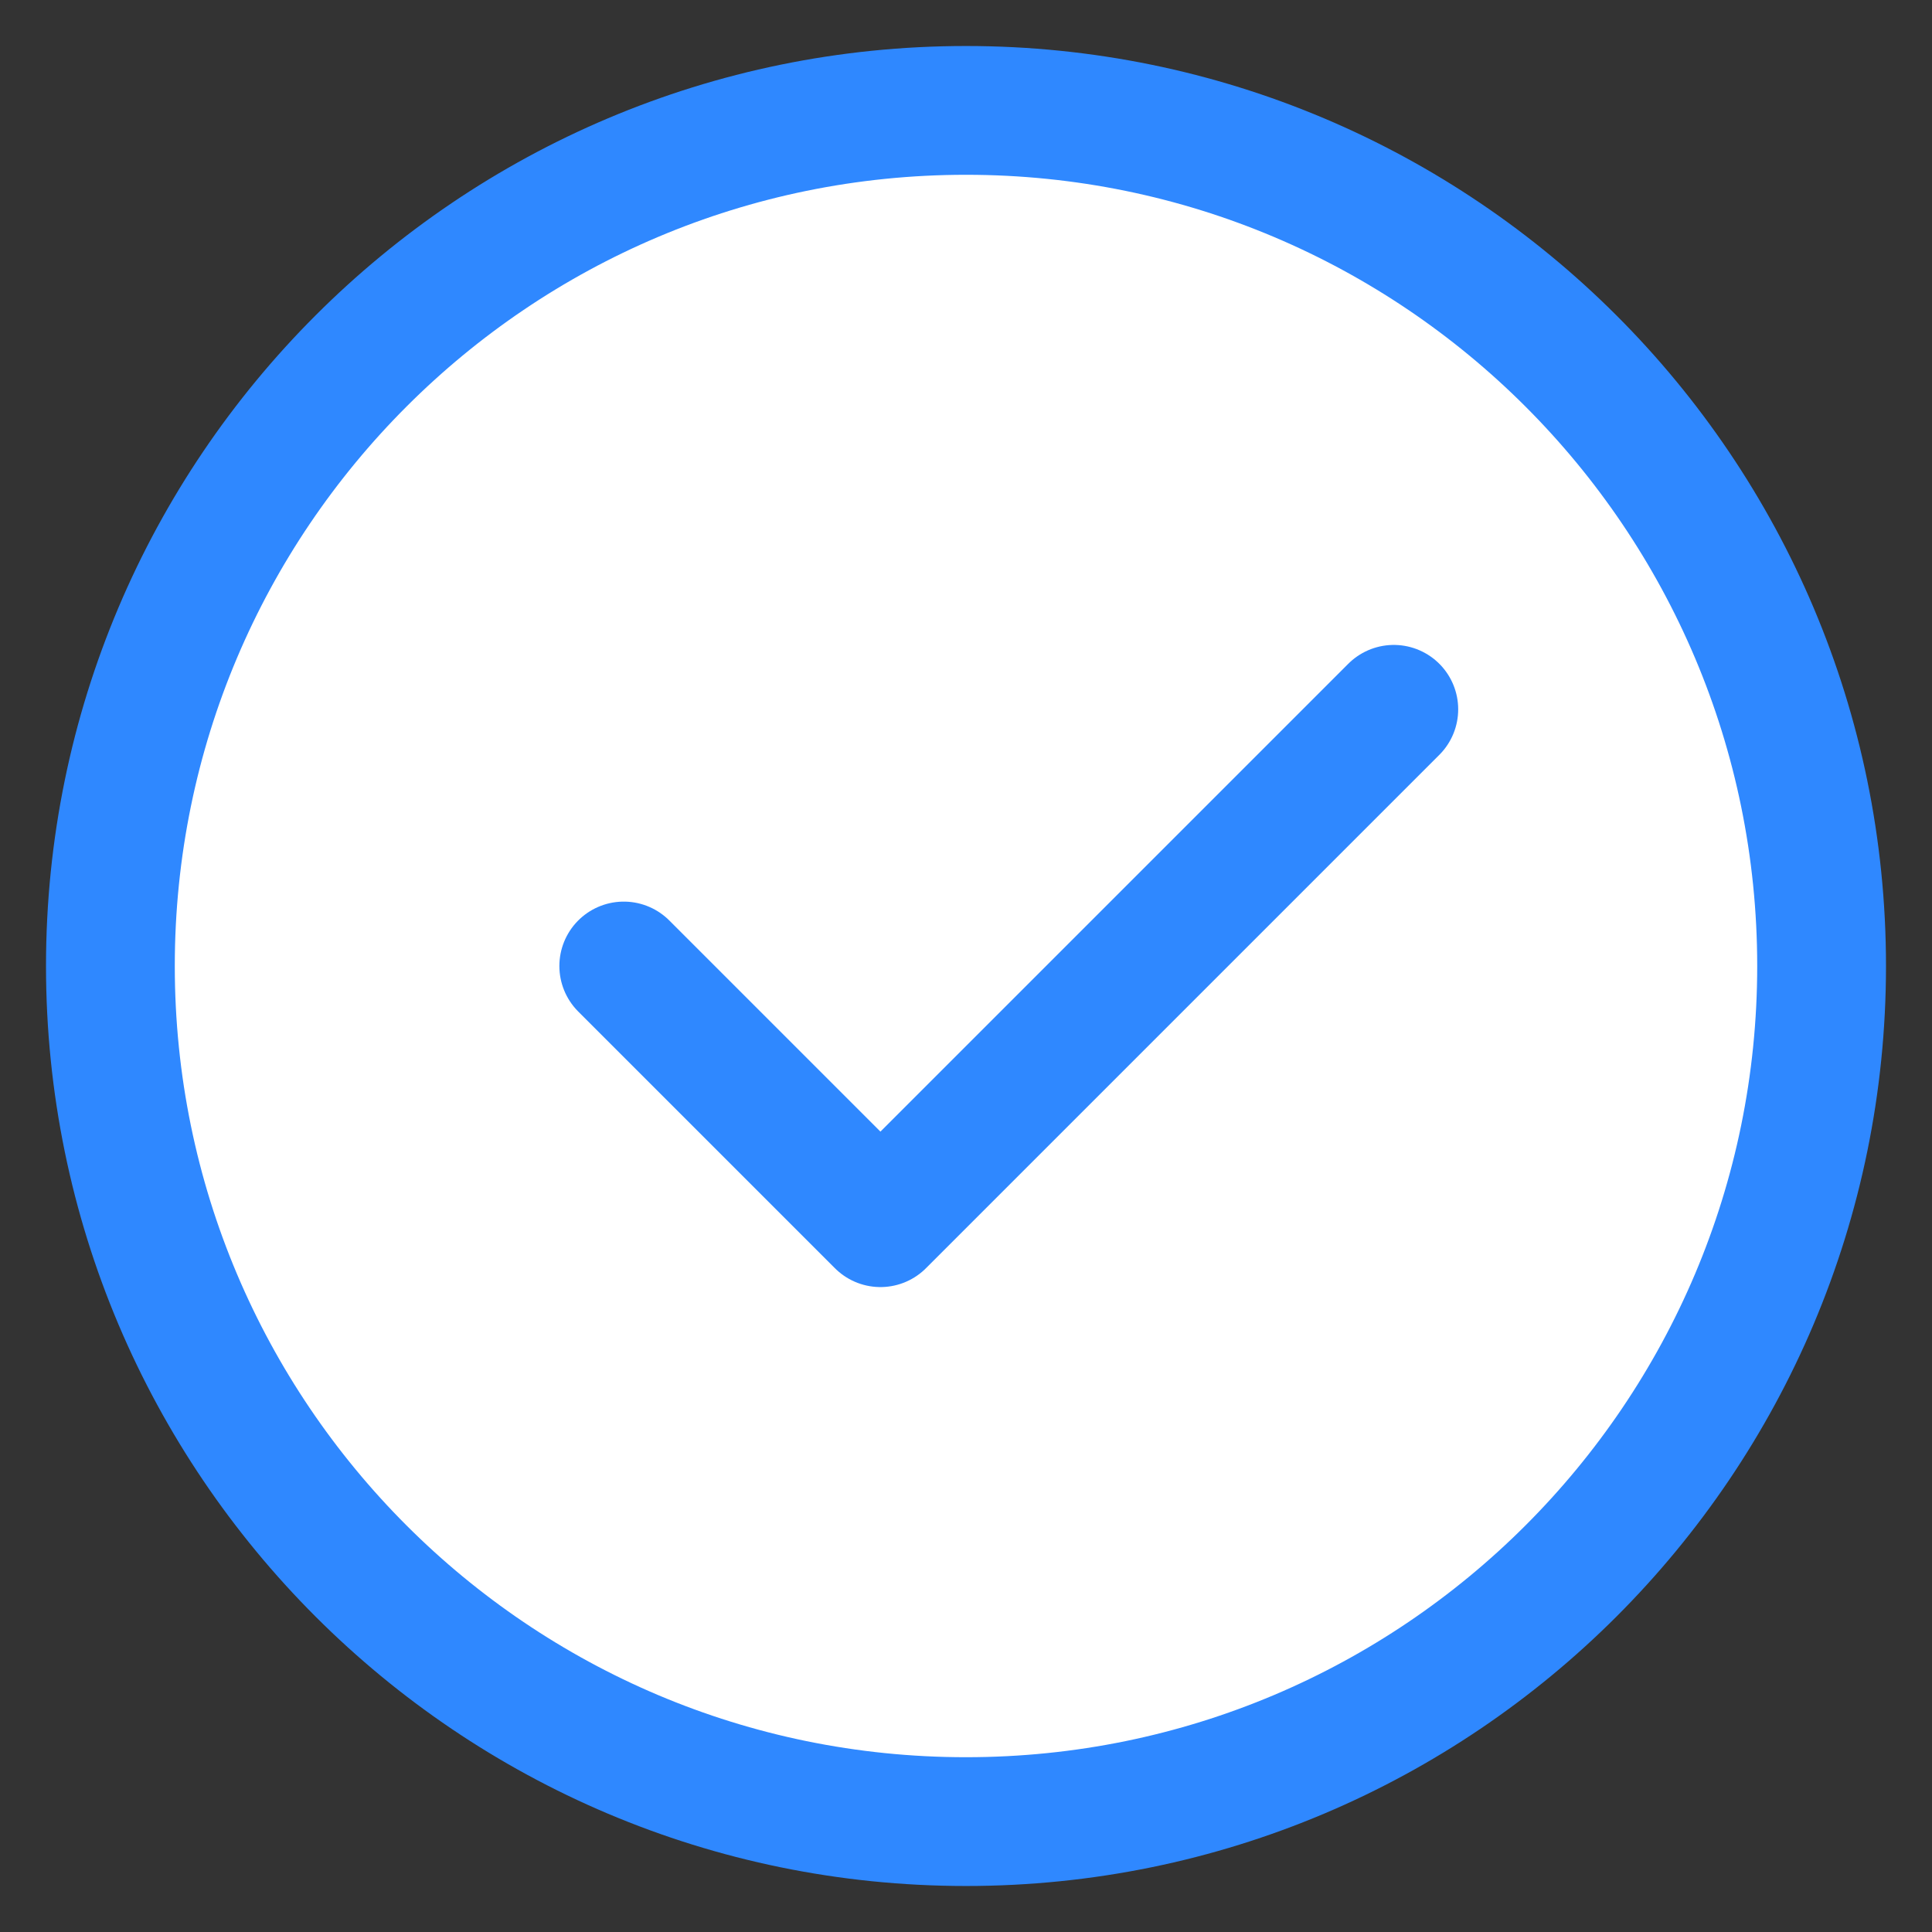 <svg xmlns="http://www.w3.org/2000/svg" width="35" height="35" viewBox="0 0 35 35" fill="none"><rect x="0" y="0" width="35" height="35" fill="#333333" stroke="none"/><g id="Group"><path id="Vector" d="M17.5 33C21.78 33 25.655 31.265 28.46 28.46C31.265 25.655 33 21.78 33 17.5C33 13.22 31.265 9.345 28.46 6.54C25.655 3.735 21.78 2 17.5 2C13.22 2 9.345 3.735 6.54 6.54C3.735 9.345 2 13.22 2 17.5C2 21.78 3.735 25.655 6.54 28.46C9.345 31.265 13.22 33 17.5 33Z" fill="white" stroke="#2F88FF" stroke-width="2.333" stroke-linejoin="round"></path><path id="Vector_2" d="M11.3 17.5L15.95 22.15L25.25 12.85" stroke="#2F88FF" stroke-width="2.333" stroke-linecap="round" stroke-linejoin="round"></path></g></svg>
